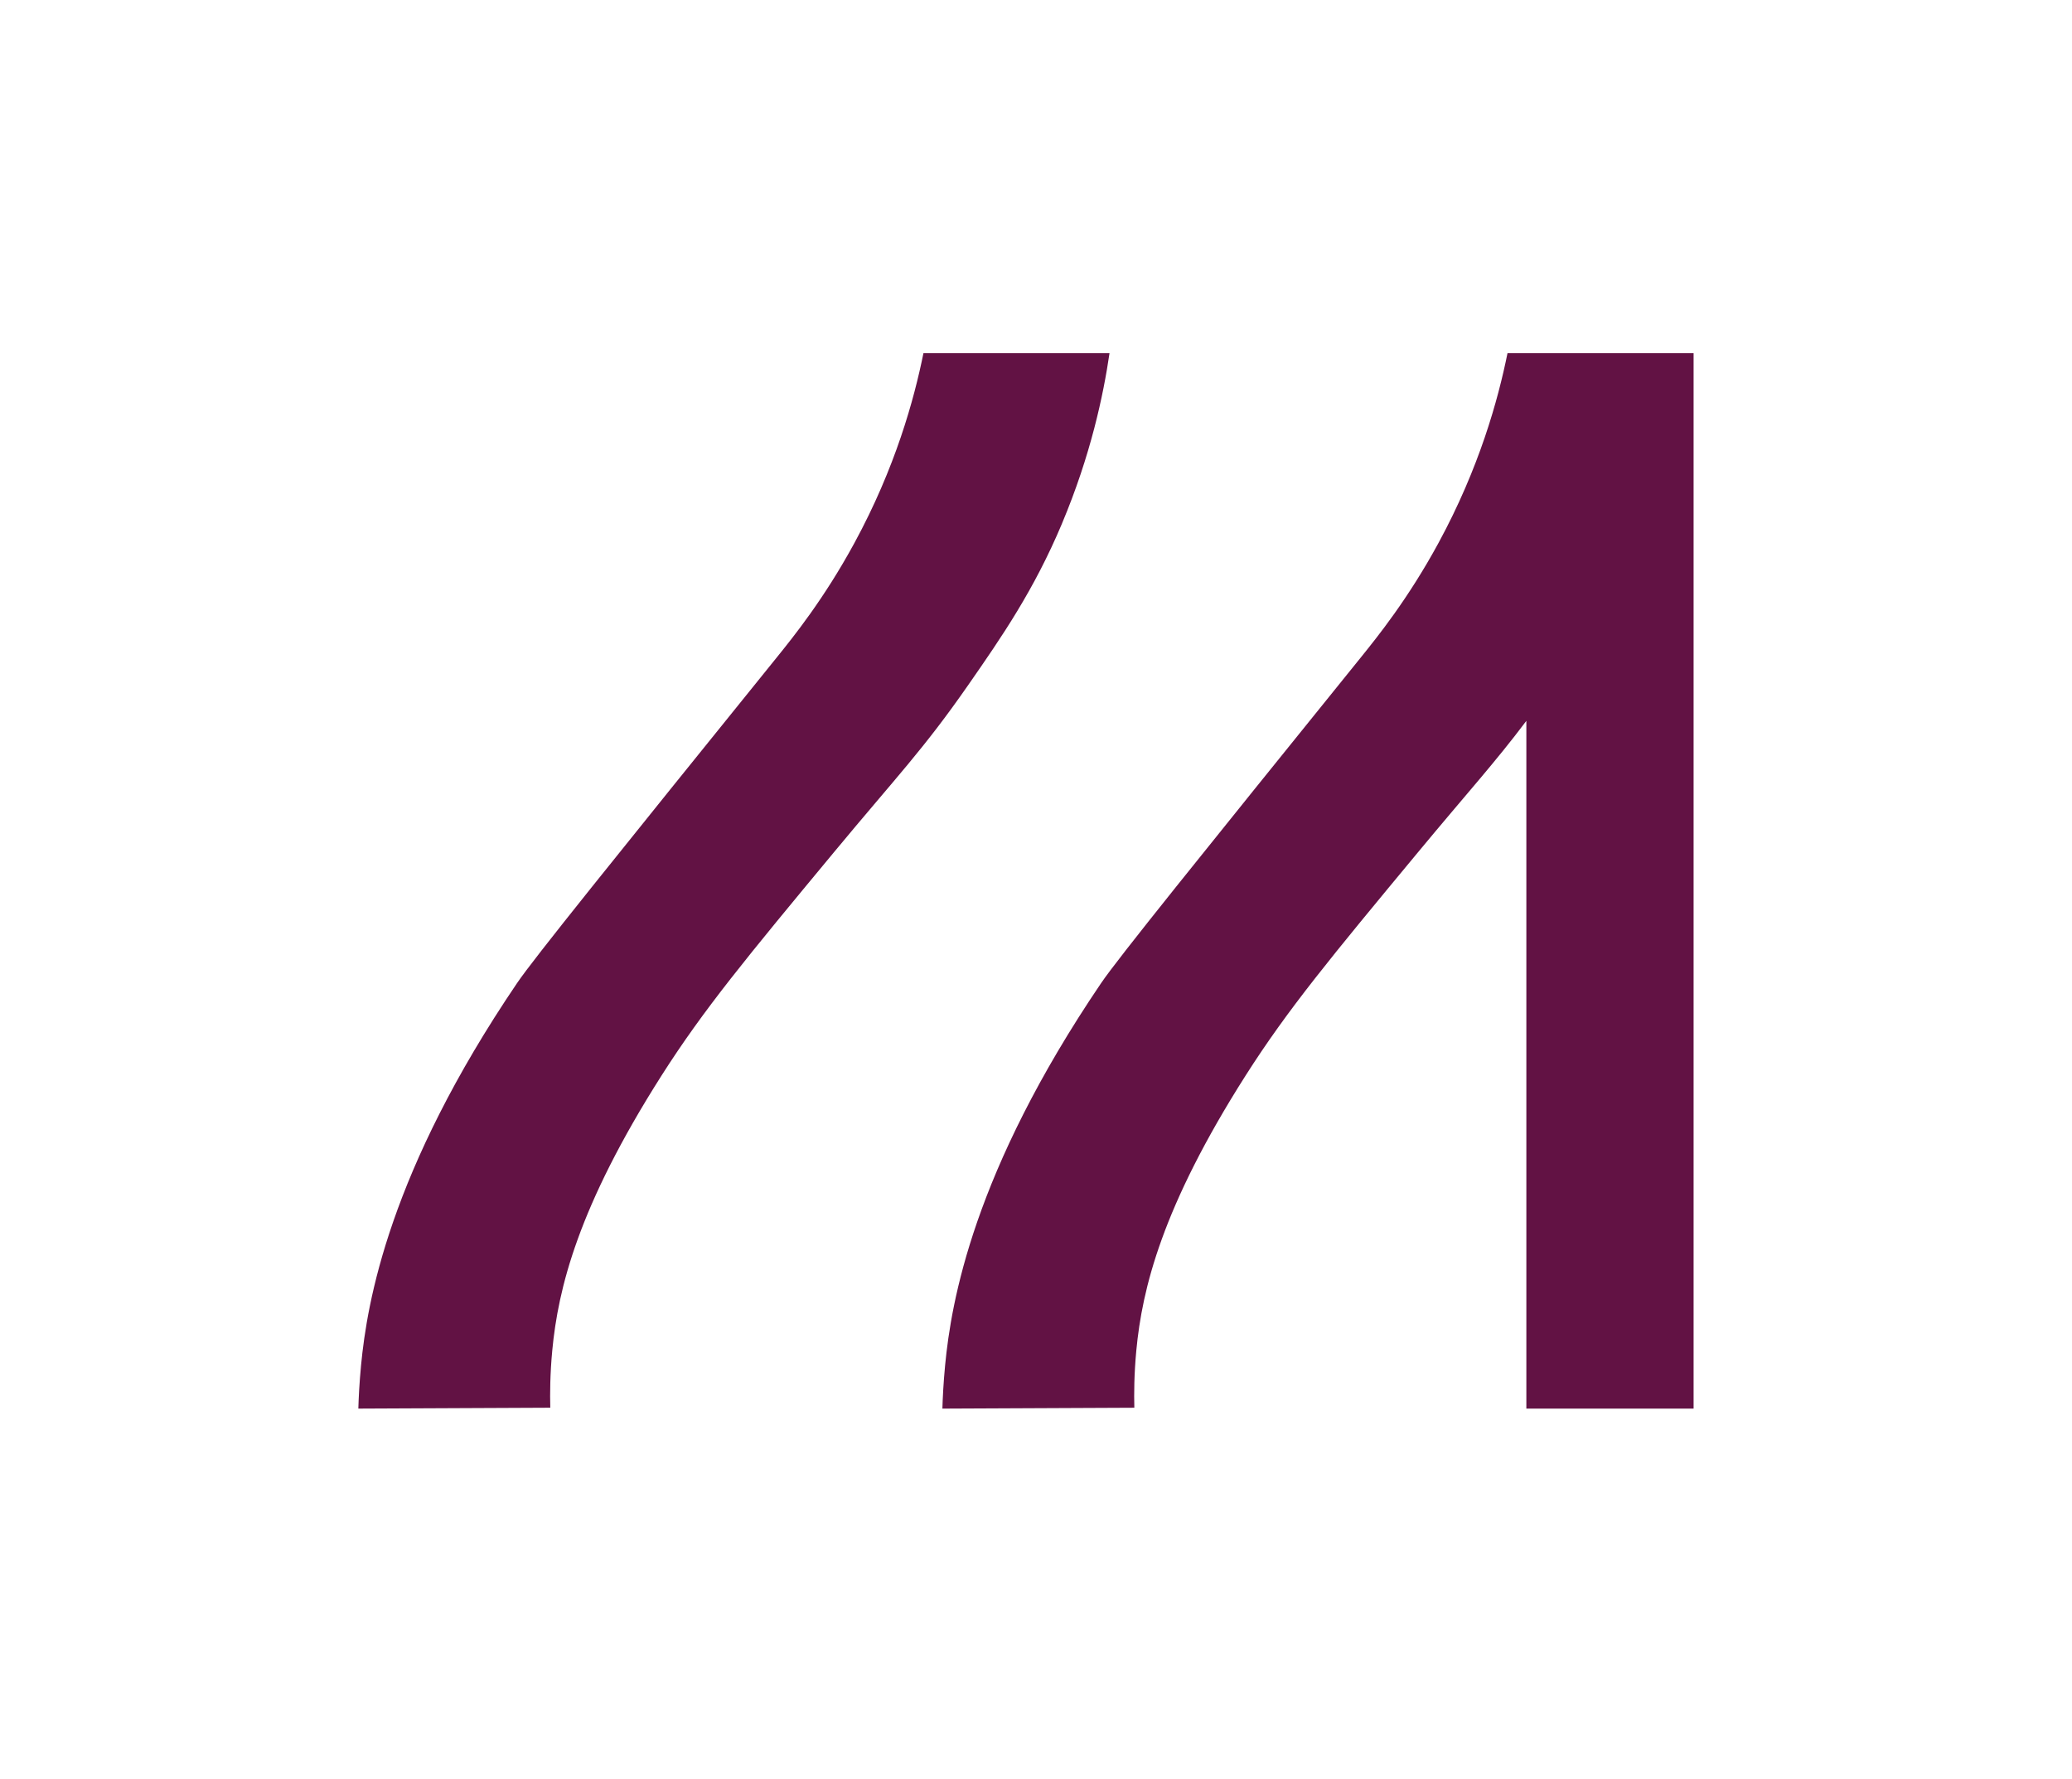 <svg xmlns="http://www.w3.org/2000/svg" id="Layer_1" data-name="Layer 1" viewBox="0 0 1468.39 1260.65" width="1468.39" height="1260.65"><defs><style>      .cls-1 {        fill: #621244;        stroke-width: 0px;      }    </style></defs><path class="cls-1" d="m1081.68,250.25h-13.34c-6.67,32.93-19.93,81.08-48.87,134.38-21.57,39.71-43.39,66.7-55.25,81.4-114.72,142.08-172.07,213.12-183.85,230.49-90.72,133.77-106.27,225.97-110.58,270.74-1.24,12.9-1.72,23.6-1.93,30.78,45.34-.21,90.68-.41,136.02-.62-.24-9.7-.19-23.78,1.41-40.63,4.12-43.62,18.21-101.68,77.5-194.82,29.82-46.84,60.57-83.91,122.07-158.06,35.7-43.04,54.58-63.57,76.84-93.16v487.29h118.52V250.25h-118.52Z"></path><path class="cls-1" d="m752.63,370.88c20.35-48.4,29.31-90.96,33.66-120.64h-131.86c-6.67,32.93-19.92,81.08-48.87,134.38-21.57,39.71-43.39,66.7-55.25,81.4-114.72,142.08-172.07,213.12-183.85,230.49-90.72,133.77-106.27,225.97-110.58,270.74-1.24,12.9-1.72,23.6-1.93,30.78,45.34-.21,90.68-.41,136.02-.62-.24-9.7-.19-23.78,1.41-40.63,4.12-43.62,18.21-101.68,77.5-194.82,29.82-46.84,60.57-83.91,122.07-158.06,45.06-54.33,63.21-72.52,95.36-118.75,23.45-33.73,46.4-66.87,66.34-114.28Z"></path></svg>